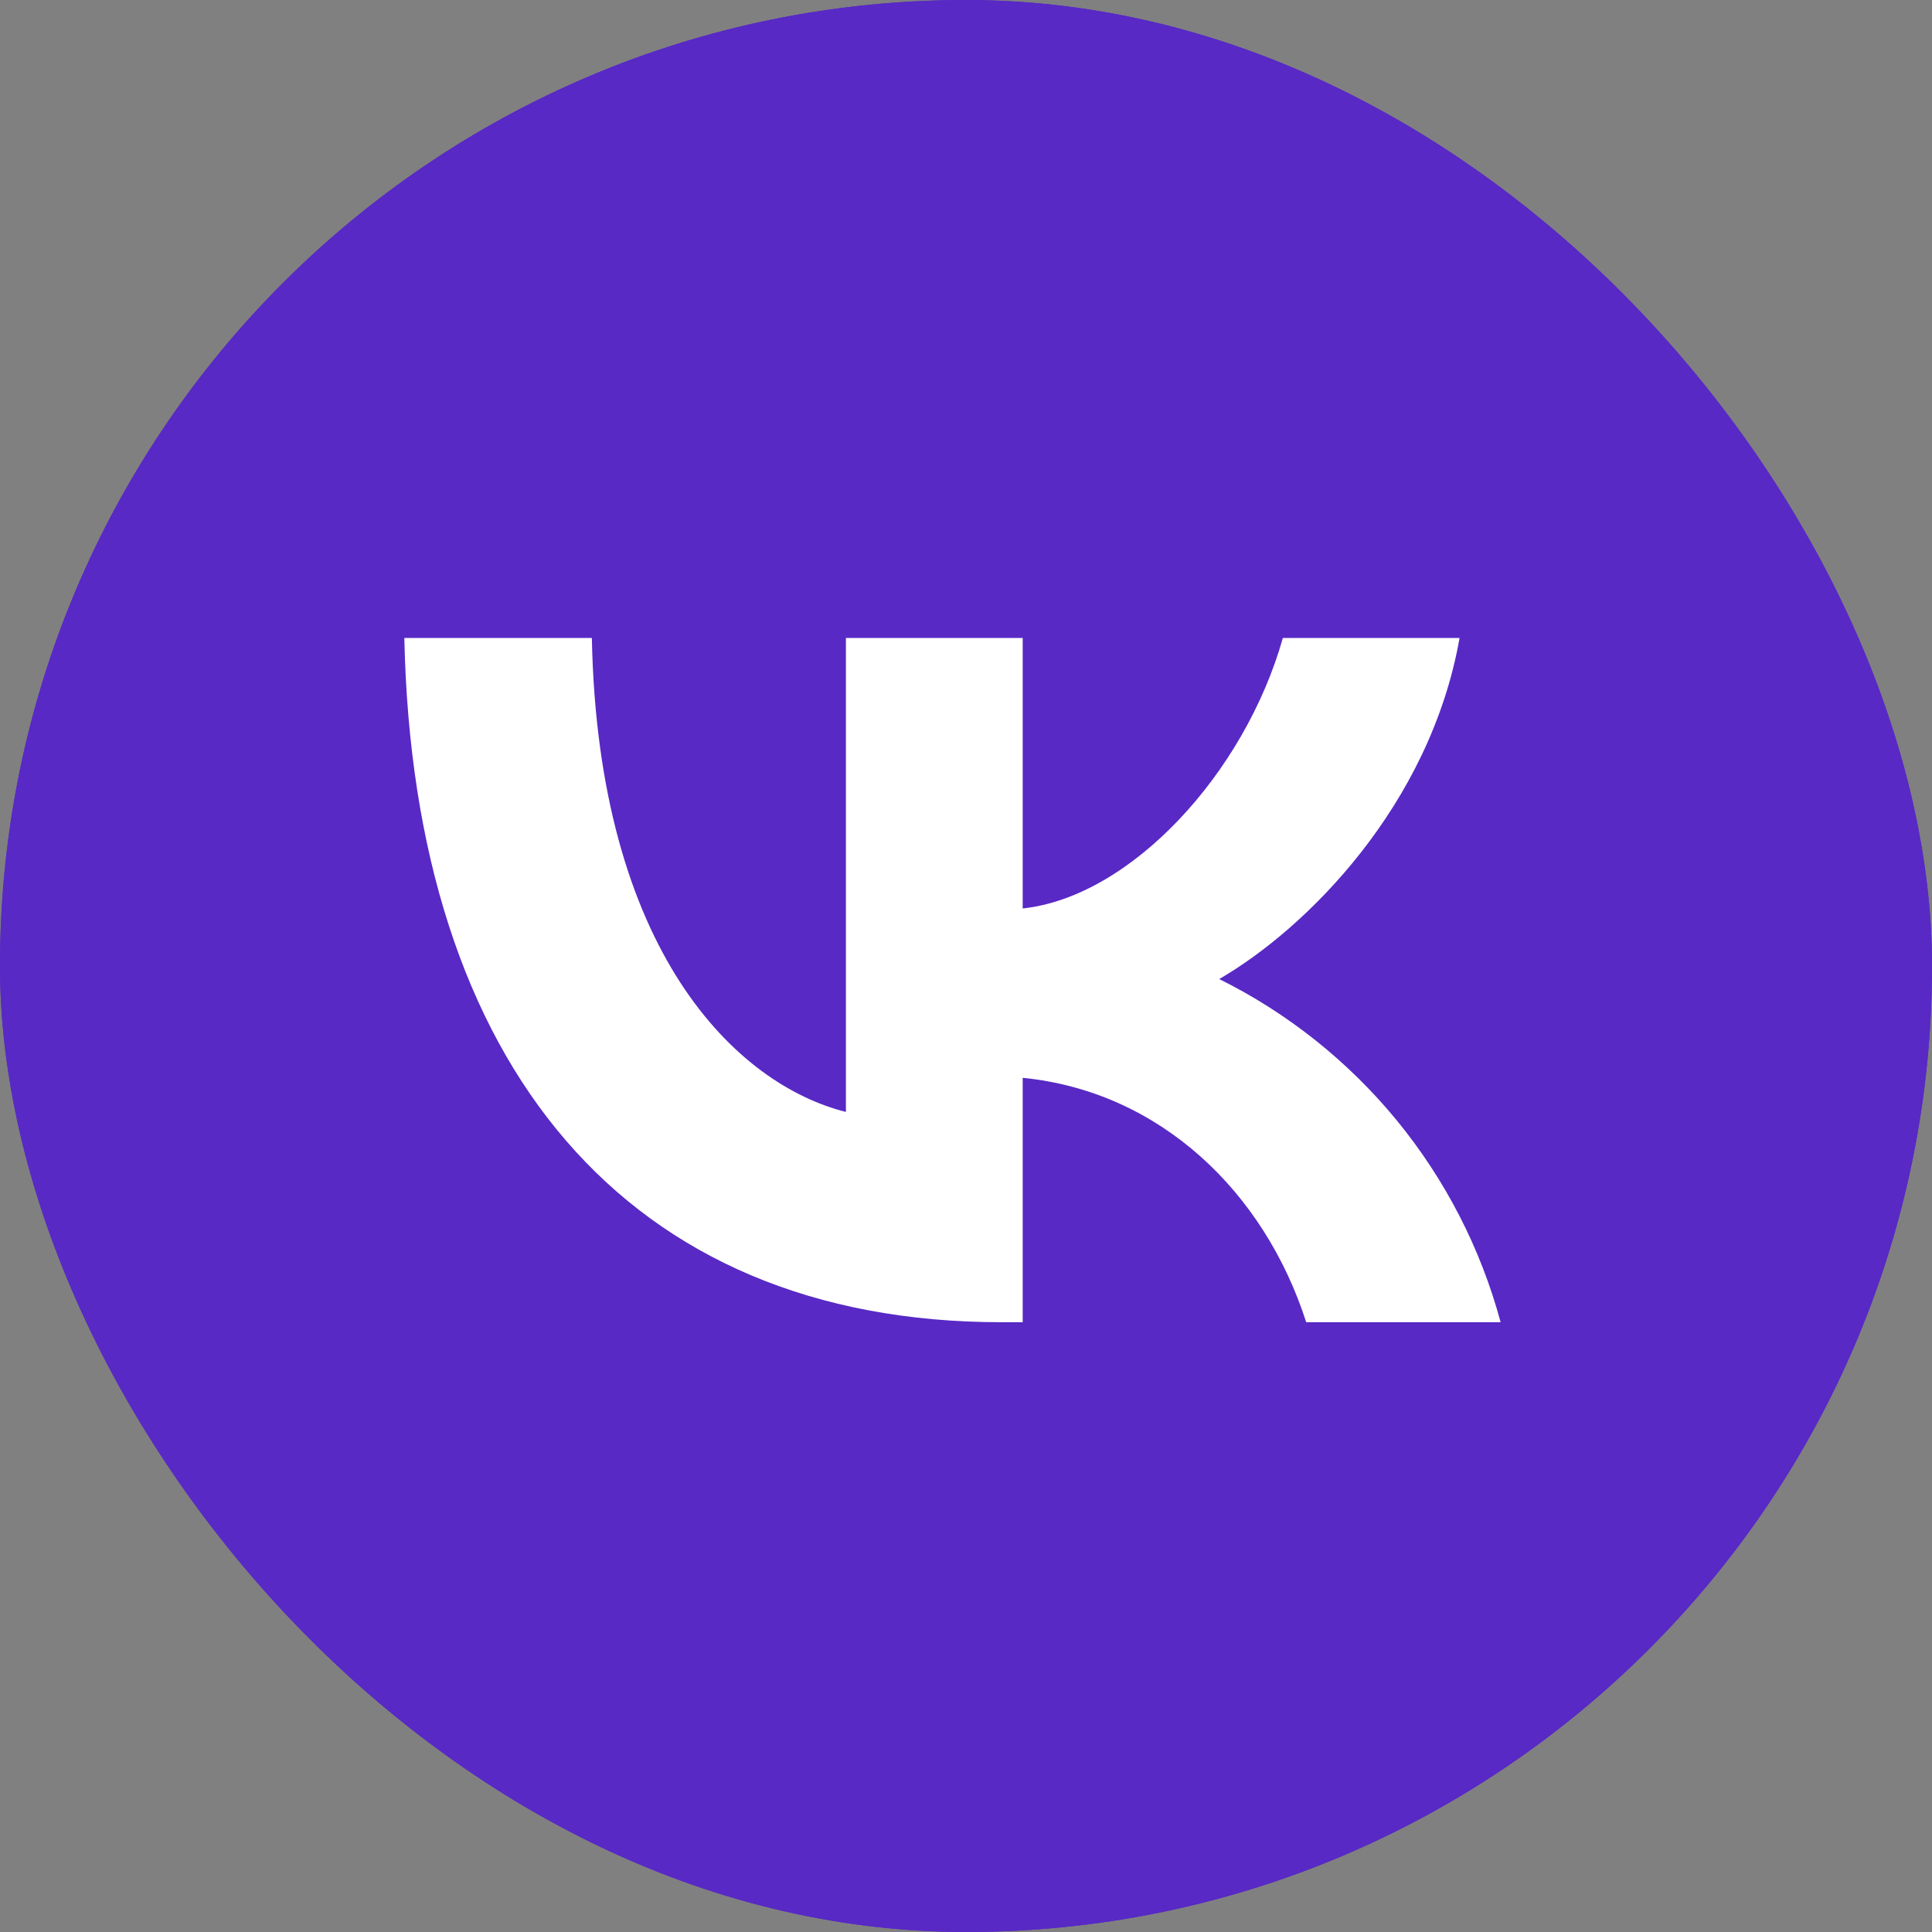 <?xml version="1.0" encoding="UTF-8"?> <svg xmlns="http://www.w3.org/2000/svg" width="32" height="32" viewBox="0 0 32 32" fill="none"><rect x="0" y="0" width="32" height="32" fill="#808080" stroke="none"/><g clip-path="url(#clip0_1402_3356)"><rect width="32" height="32" rx="16" fill="#5829C5"></rect><path d="M16 32C24.837 32 32 24.837 32 16C32 7.163 24.837 0 16 0C7.163 0 0 7.163 0 16C0 24.837 7.163 32 16 32Z" fill="#5829C5"></path><path d="M16.586 21.9C10.383 21.9 6.846 17.646 6.697 10.567H9.803C9.906 15.762 12.197 17.963 14.011 18.417V10.567H16.939V15.047C18.725 14.855 20.613 12.815 21.248 10.567H24.175C23.687 13.334 21.645 15.376 20.194 16.216C21.329 16.779 22.331 17.578 23.135 18.557C23.938 19.537 24.525 20.677 24.855 21.9H21.635C20.942 19.745 19.218 18.078 16.939 17.852V21.9H16.586Z" fill="white"></path></g><defs><clipPath id="clip0_1402_3356"><rect width="32" height="32" rx="16" fill="white"></rect></clipPath></defs></svg> 